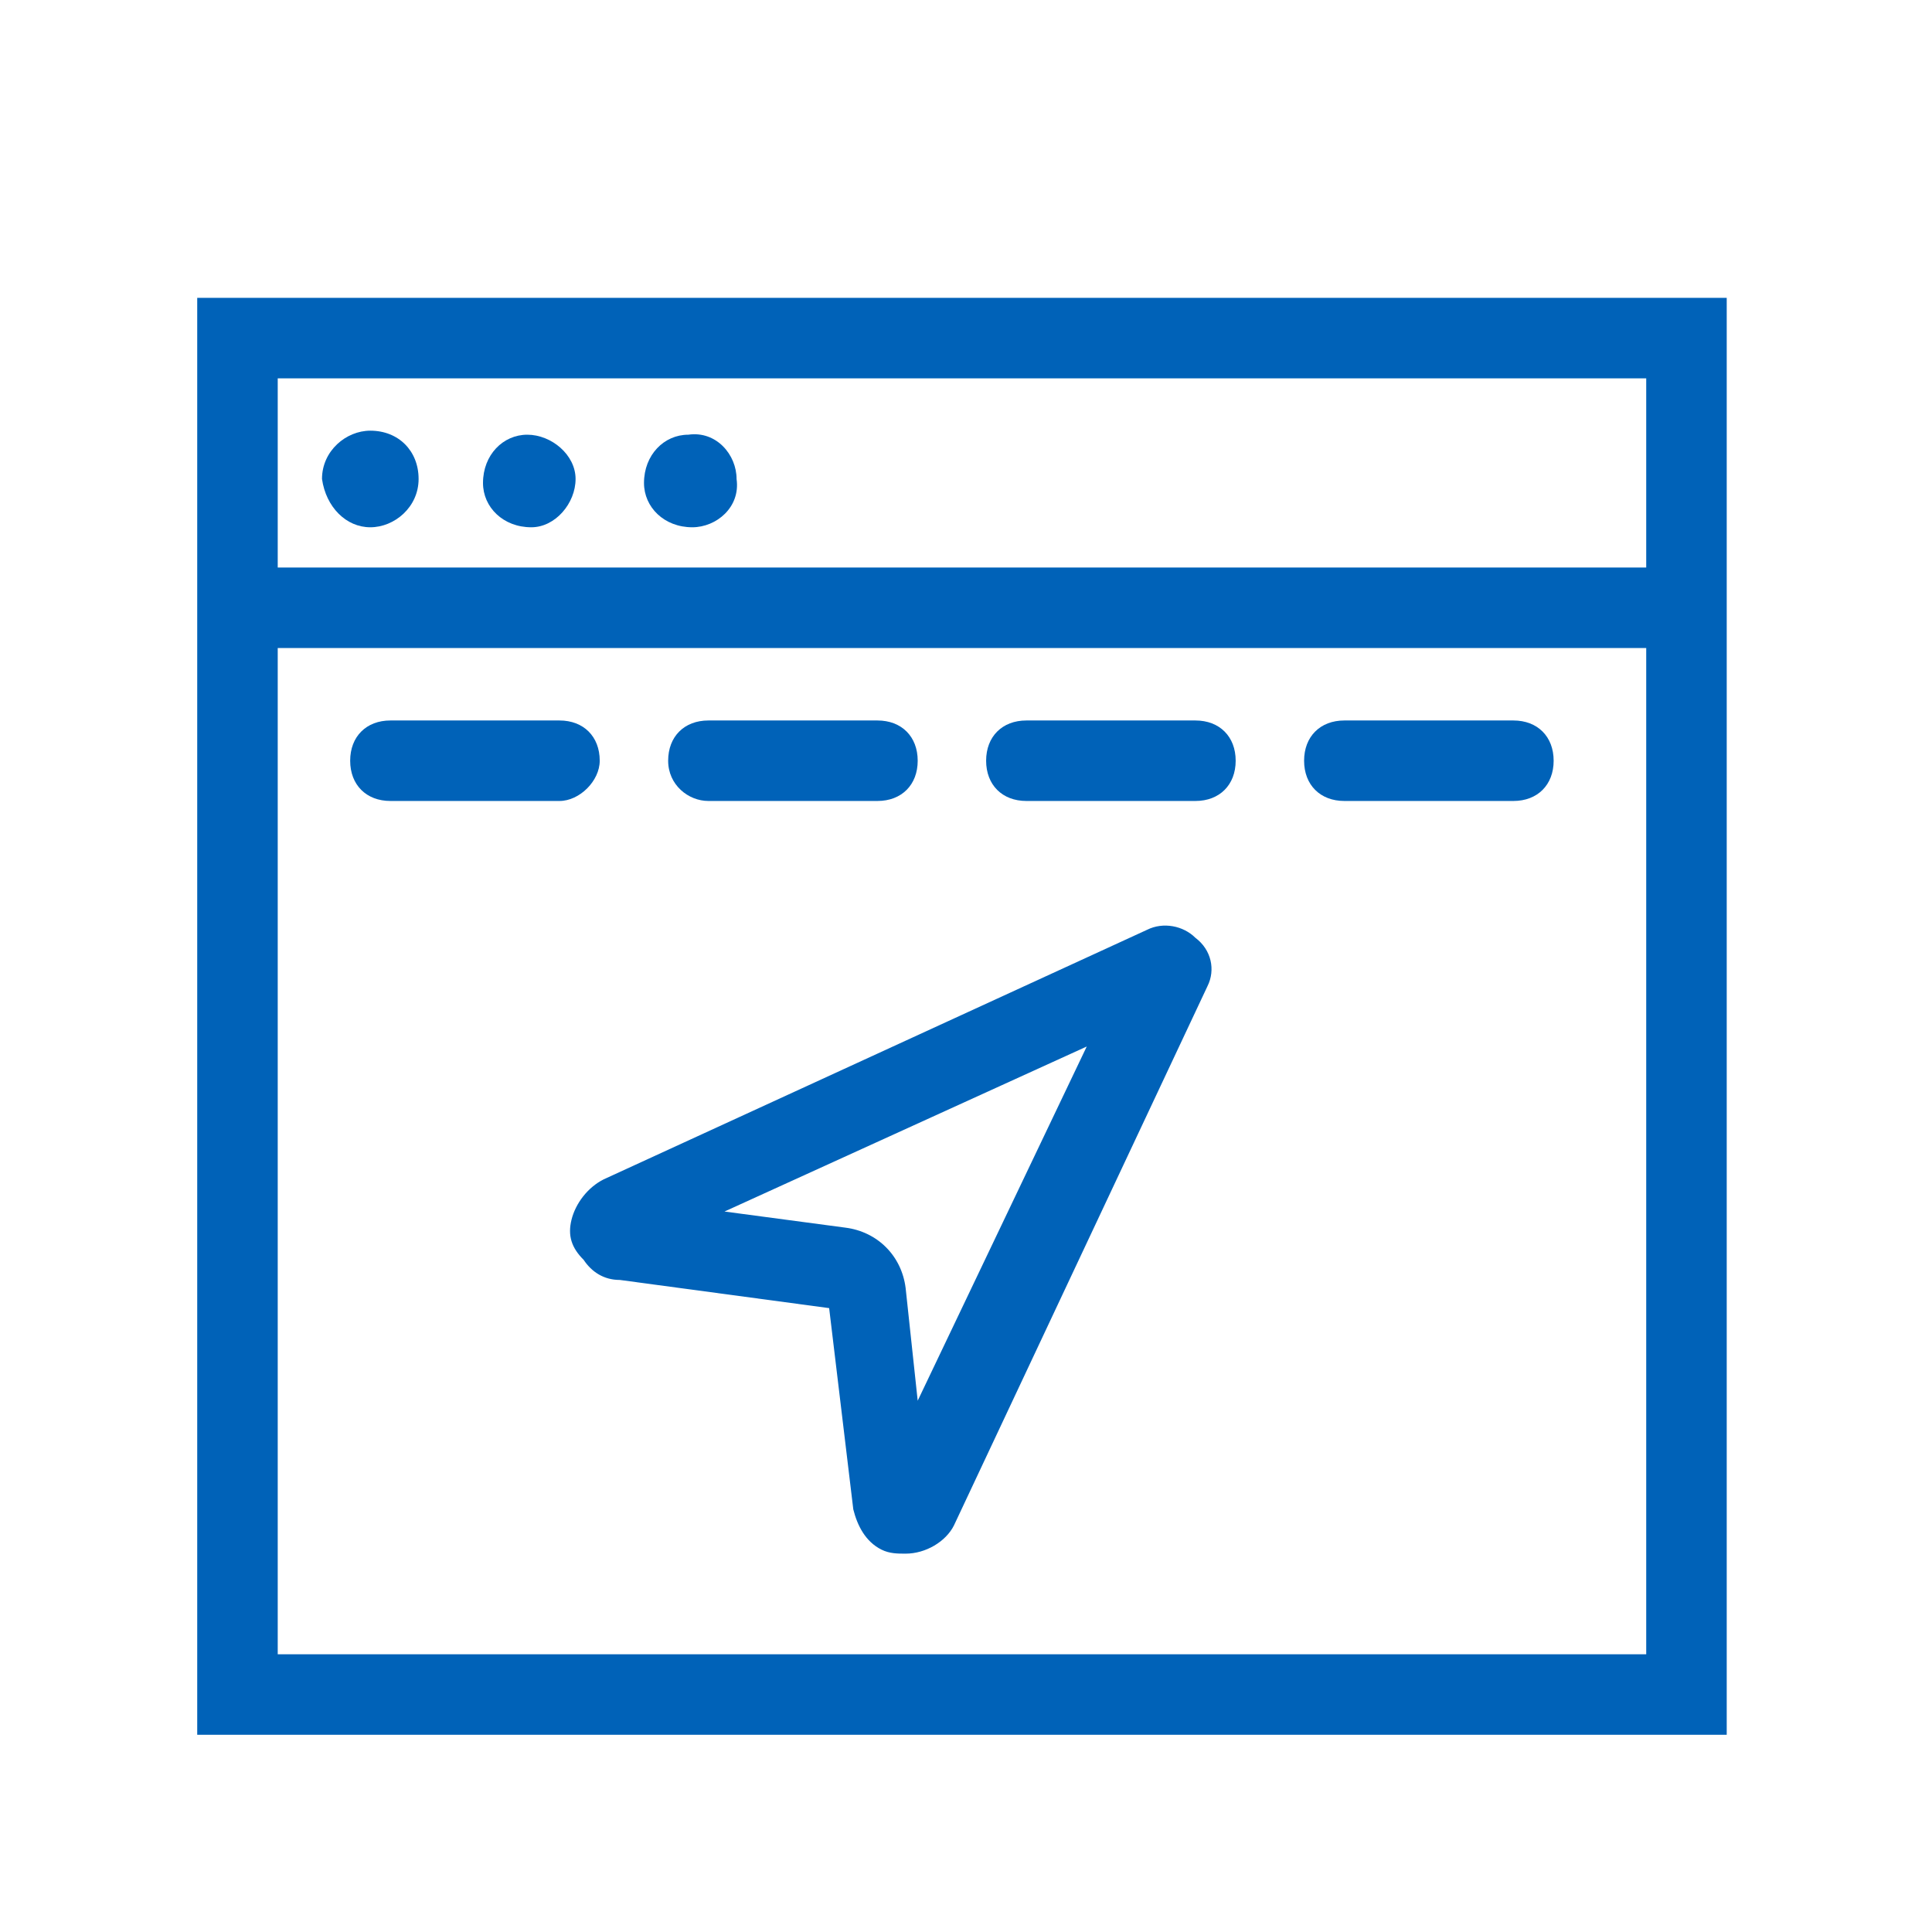 <?xml version="1.0" encoding="utf-8"?>
<!-- Generator: Adobe Illustrator 25.2.1, SVG Export Plug-In . SVG Version: 6.00 Build 0)  -->
<svg version="1.1" id="Layer_1" xmlns="http://www.w3.org/2000/svg" xmlns:xlink="http://www.w3.org/1999/xlink" x="0px" y="0px"
	 viewBox="0 0 48 48" style="enable-background:new 0 0 48 48;" xml:space="preserve">
<style type="text/css">
	.st0{fill:#0062B8;}
</style>
<path class="st0" d="M14.9,18.9c0-0.6-0.4-1-1-1H9.7c-0.6,0-1,0.4-1,1s0.4,1,1,1h4.2C14.4,19.9,14.9,19.4,14.9,18.9
	C14.9,18.9,14.9,18.9,14.9,18.9z"/>
<path class="st0" d="M17.6,19.9h4.2c0.6,0,1-0.4,1-1s-0.4-1-1-1h-4.2c-0.6,0-1,0.4-1,1S17.1,19.9,17.6,19.9z"/>
<path class="st0" d="M29.7,17.9h-4.2c-0.6,0-1,0.4-1,1s0.4,1,1,1h4.2c0.6,0,1-0.4,1-1S30.3,17.9,29.7,17.9z"/>
<path class="st0" d="M37.6,17.9h-4.2c-0.6,0-1,0.4-1,1s0.4,1,1,1h4.2c0.6,0,1-0.4,1-1S38.2,17.9,37.6,17.9z"/>
<path class="st0" d="M9.2,13.1c0.6,0,1.2-0.5,1.2-1.2s-0.5-1.2-1.2-1.2c-0.6,0-1.2,0.5-1.2,1.2l0,0C8.1,12.6,8.6,13.1,9.2,13.1z"/>
<path class="st0" d="M13.2,13.1c0.6,0,1.1-0.6,1.1-1.2c0-0.6-0.6-1.1-1.2-1.1c-0.6,0-1.1,0.5-1.1,1.2C12,12.6,12.5,13.1,13.2,13.1
	C13.2,13.1,13.2,13.1,13.2,13.1z"/>
<path class="st0" d="M17.2,13.1c0.6,0,1.2-0.5,1.1-1.2c0-0.6-0.5-1.2-1.2-1.1c-0.6,0-1.1,0.5-1.1,1.2C16,12.6,16.5,13.1,17.2,13.1
	C17.2,13.1,17.2,13.1,17.2,13.1z"/>
<path class="st0" d="M4.9,7.4v35.7h38V7.4H4.9z M40.9,9.4v4.7h-34V9.4L40.9,9.4z M6.9,41.1v-25h34v25H6.9z"/>
<path class="st0" d="M28.5,23.1L15,29.3c-0.4,0.2-0.7,0.6-0.8,1c-0.1,0.4,0,0.7,0.3,1c0.2,0.3,0.5,0.5,0.9,0.5l5.2,0.7l0.6,5
	c0.1,0.4,0.3,0.8,0.7,1c0.2,0.1,0.4,0.1,0.6,0.1c0.5,0,1-0.3,1.2-0.7L30,24.5c0.2-0.4,0.1-0.9-0.3-1.2C29.4,23,28.9,22.9,28.5,23.1z
	 M22.8,34.8L22.5,32c-0.1-0.8-0.7-1.4-1.5-1.5l-3-0.4l9-4.1L22.8,34.8z"/>
</svg>
